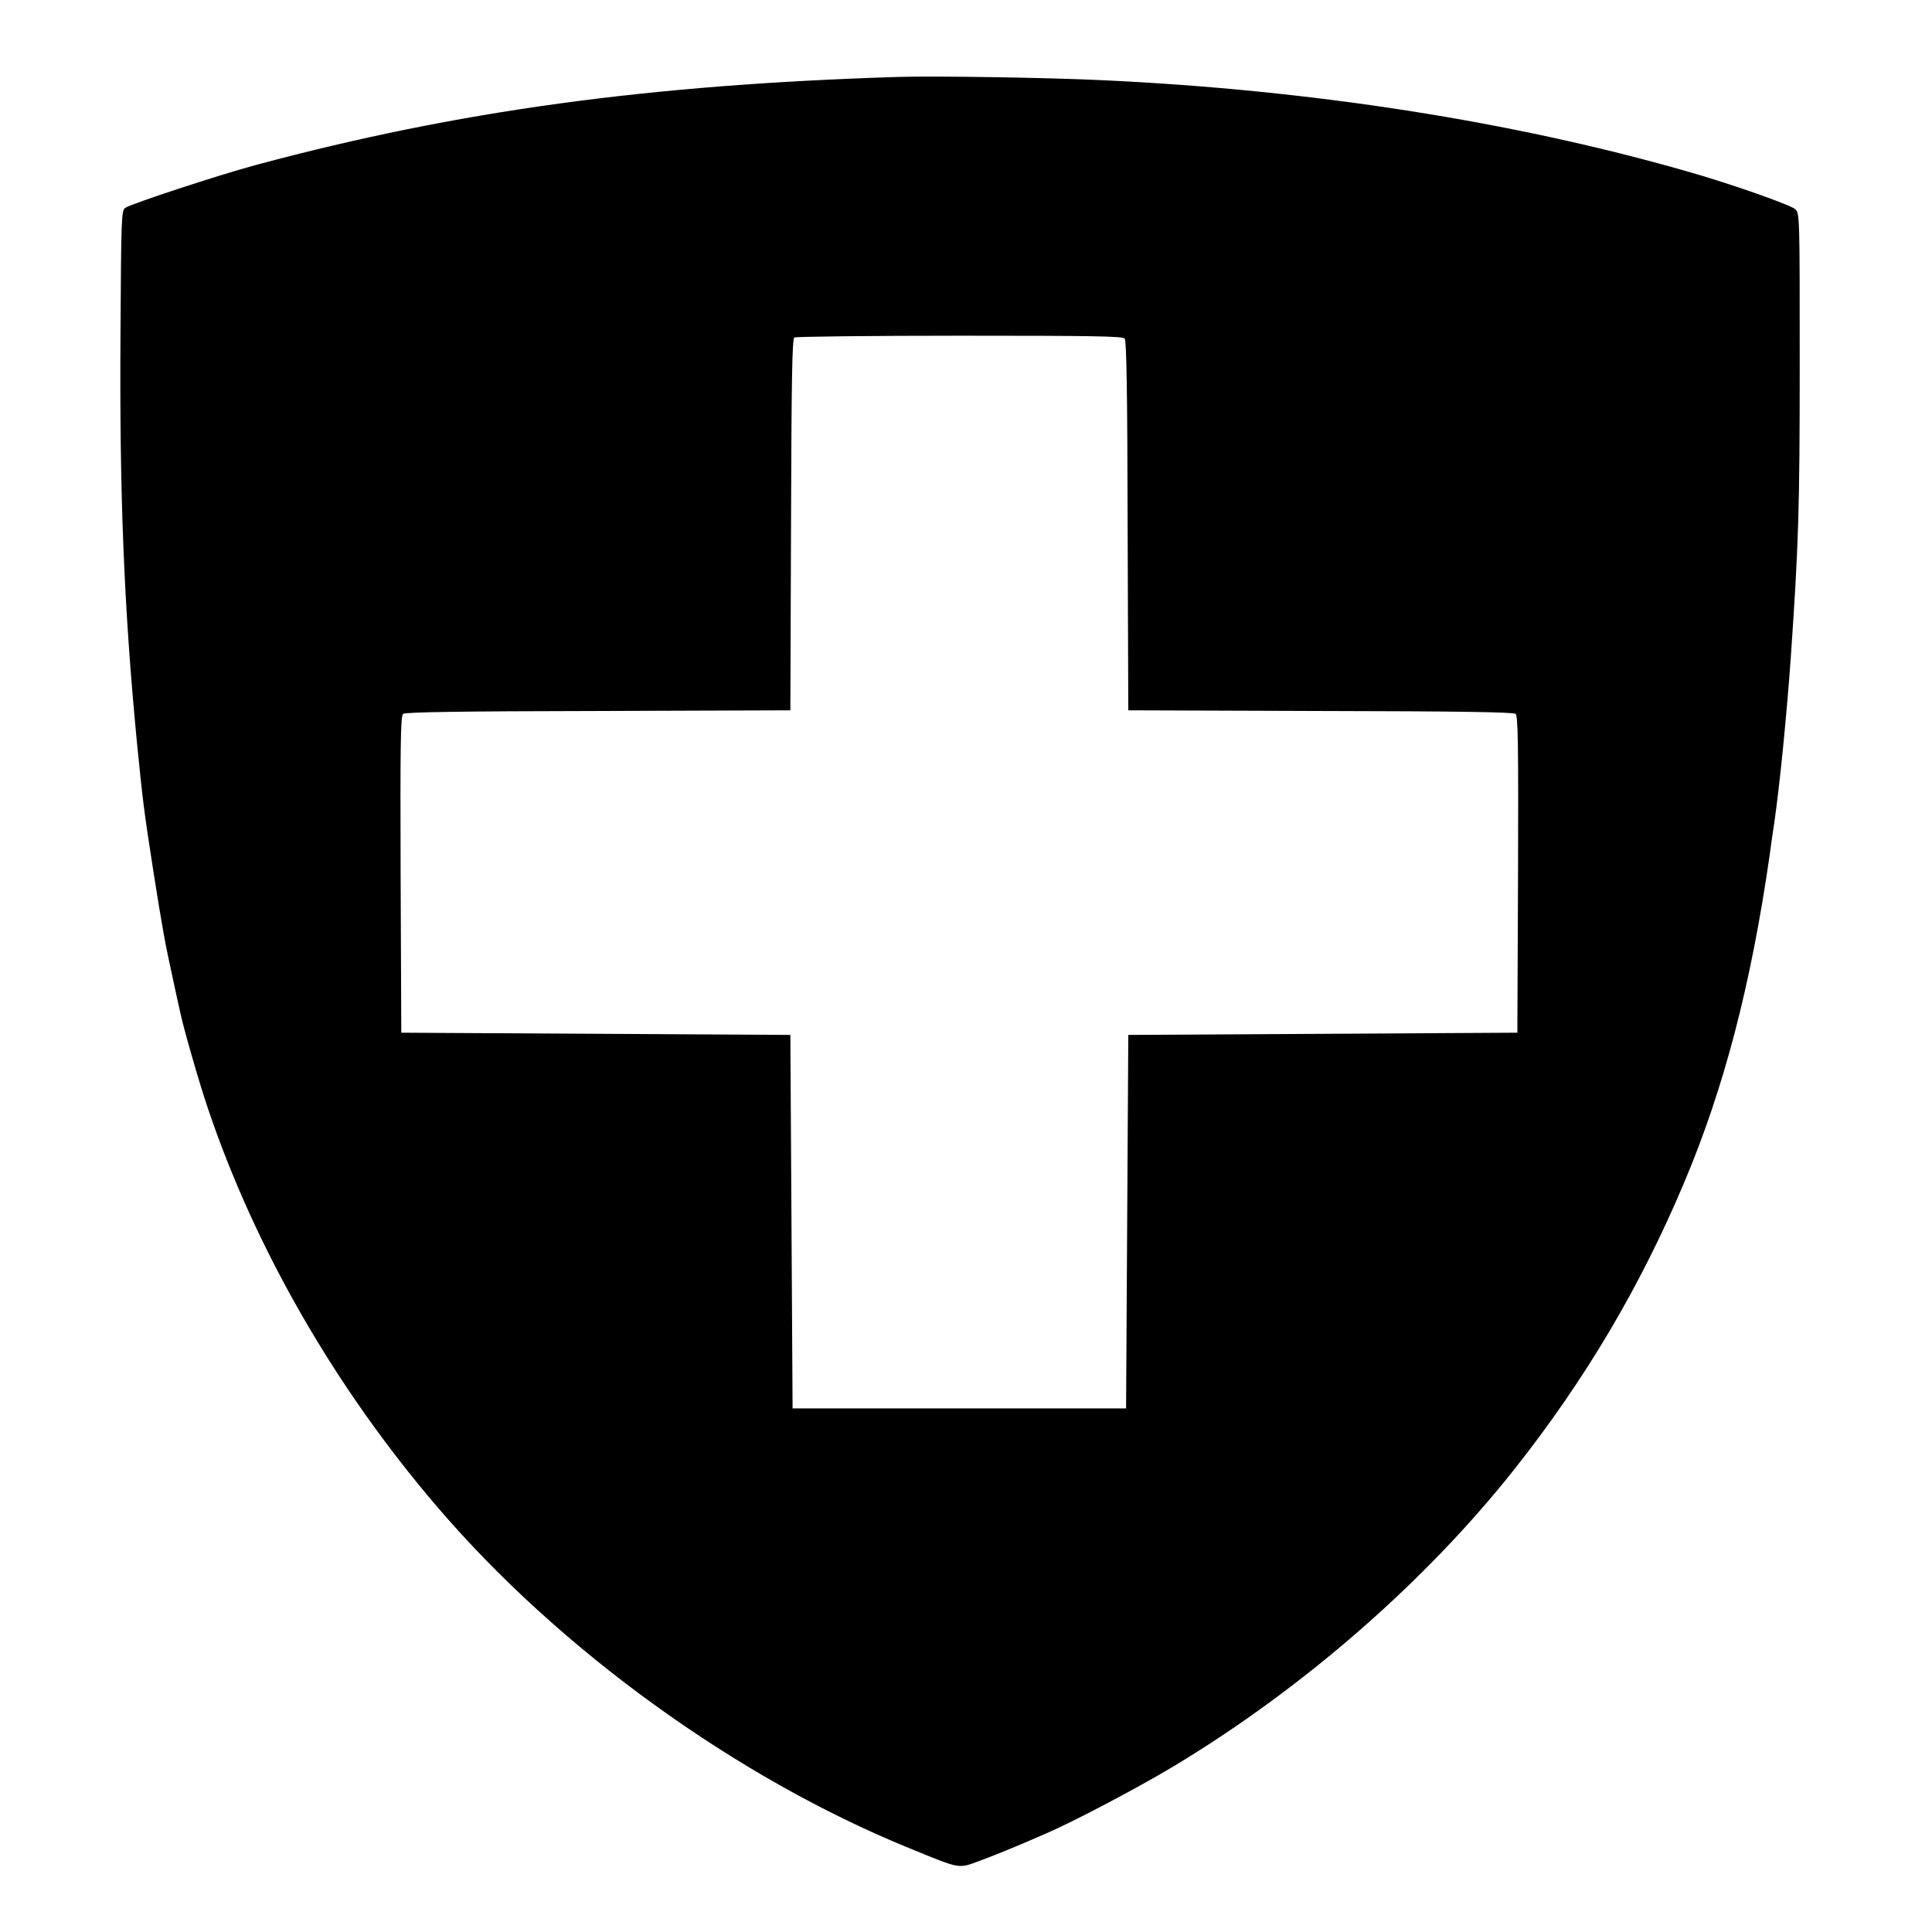 <?xml version="1.0" standalone="no"?>
<!DOCTYPE svg PUBLIC "-//W3C//DTD SVG 20010904//EN"
 "http://www.w3.org/TR/2001/REC-SVG-20010904/DTD/svg10.dtd">
<svg version="1.0" xmlns="http://www.w3.org/2000/svg"
 width="869pt" height="869pt" viewBox="0 0 869 869"
 preserveAspectRatio="xMidYMid meet">
<g transform="translate(0,869) scale(0.1,-0.1)"
fill="#000000" stroke="none">
<path d="M4040 8344 c-1124 -35 -1983 -153 -2885 -395 -175 -47 -566 -176
-592 -194 -17 -12 -18 -51 -21 -562 -5 -729 16 -1239 73 -1833 28 -280 31
-306 75 -590 39 -247 53 -326 86 -475 14 -66 30 -138 35 -160 13 -65 87 -322
124 -430 213 -632 573 -1257 1031 -1792 549 -643 1348 -1220 2124 -1536 235
-96 218 -93 319 -56 77 29 142 55 296 122 121 52 408 203 570 300 583 350
1136 832 1537 1339 317 401 564 817 762 1286 180 425 302 892 386 1477 5 39
14 102 20 140 26 181 56 484 75 750 35 509 40 664 40 1322 0 659 0 673 -20
692 -20 19 -292 115 -486 170 -785 225 -1687 366 -2624 410 -244 12 -762 20
-925 15z m1019 -1177 c8 -10 12 -251 13 -843 l3 -829 864 -3 c621 -1 868 -5
878 -13 11 -10 13 -135 11 -723 l-3 -711 -875 -5 -875 -5 -5 -840 -5 -840
-750 0 -750 0 -5 840 -5 840 -875 5 -875 5 -3 711 c-2 588 0 713 11 723 10 8
257 12 878 13 l864 3 3 834 c2 653 5 837 15 843 6 4 341 8 743 8 601 0 734 -2
743 -13z"/>
</g>
</svg>
